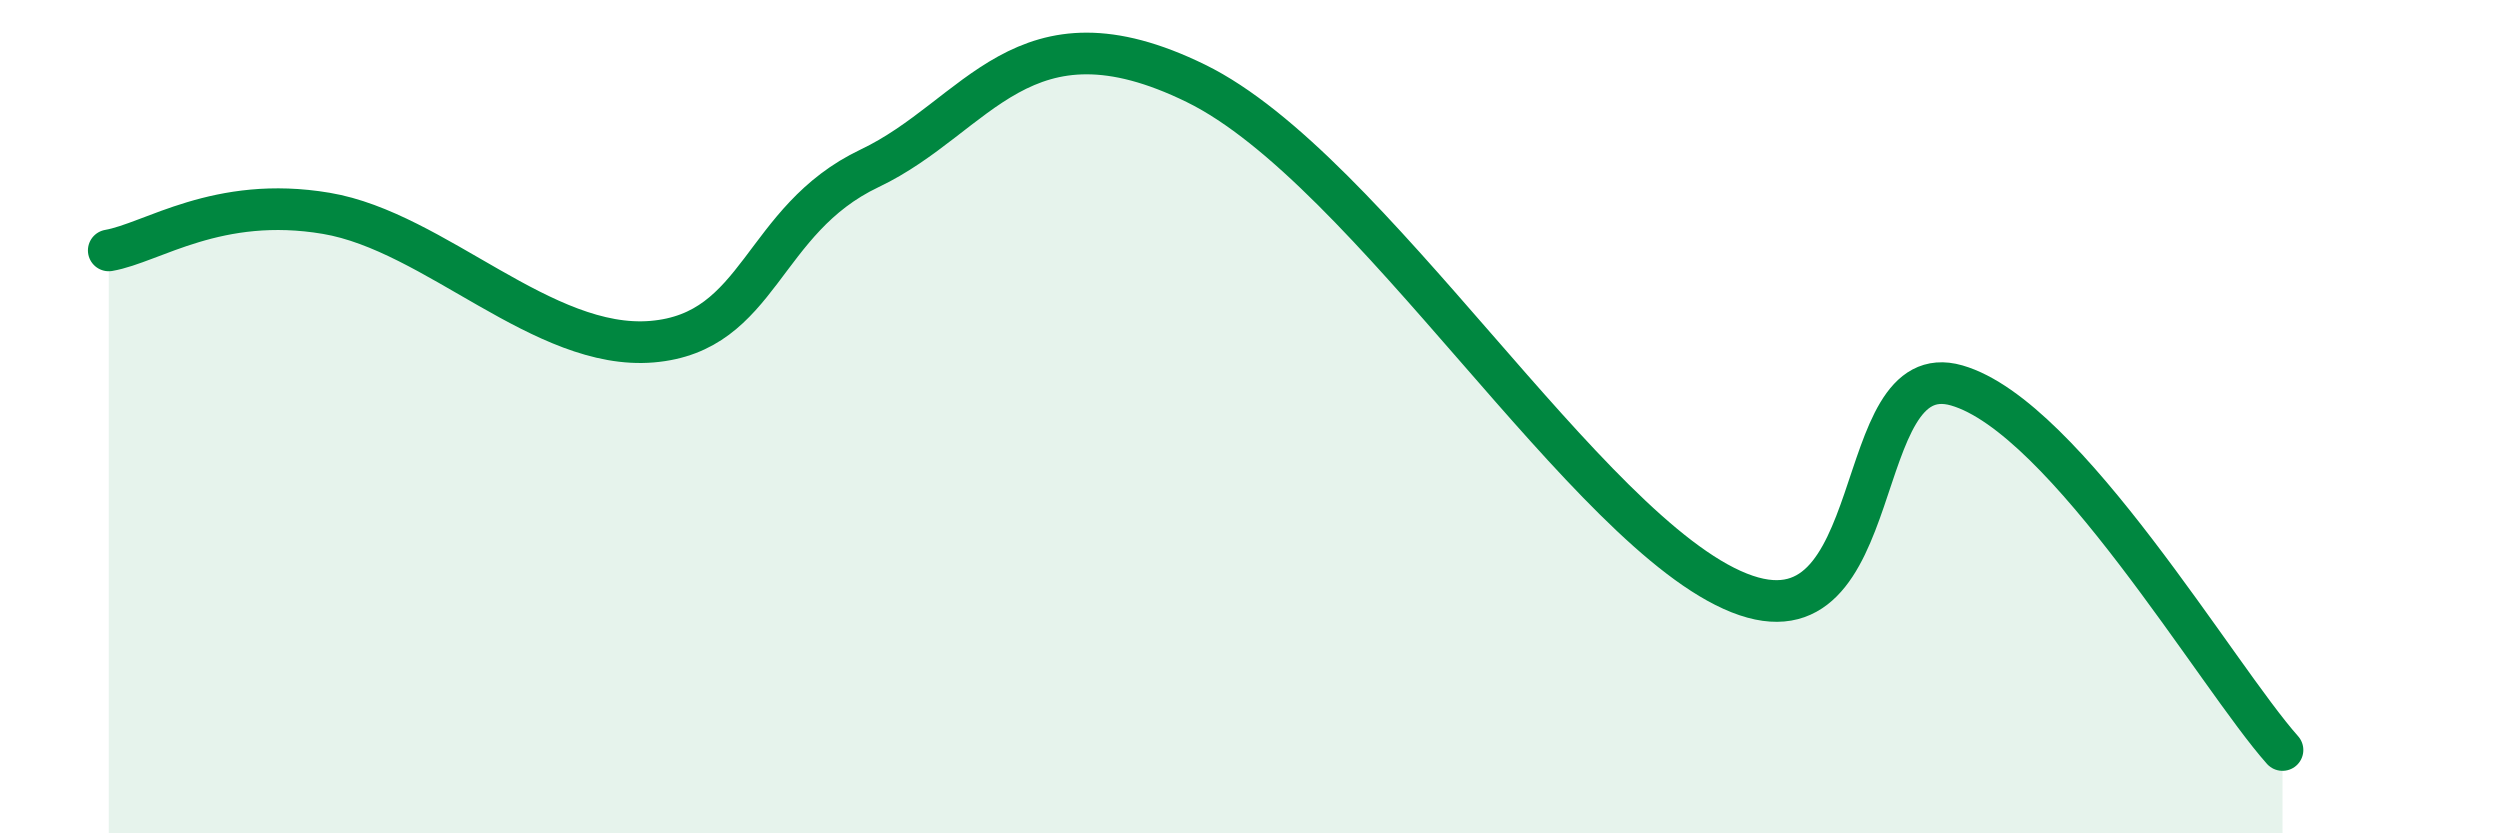 
    <svg width="60" height="20" viewBox="0 0 60 20" xmlns="http://www.w3.org/2000/svg">
      <path
        d="M 2.61,6.01 C 3.65,5.83 5.22,4.68 7.83,5.12 C 10.44,5.56 13.04,8.42 15.65,8.2 C 18.26,7.98 18.26,5.28 20.87,4.04 C 23.48,2.8 24.53,-0.04 28.7,2 C 32.87,4.04 38.09,12.78 41.74,14.23 C 45.39,15.68 44.35,8.5 46.96,9.25 C 49.57,10 53.22,16.25 54.78,18L54.78 20L2.61 20Z"
        fill="#008740"
        opacity="0.1"
        stroke-linecap="round"
        stroke-linejoin="round"
      />
      <path
        d="M 2.61,6.01 C 3.65,5.83 5.22,4.68 7.83,5.12 C 10.44,5.56 13.04,8.42 15.65,8.2 C 18.26,7.98 18.26,5.28 20.87,4.04 C 23.48,2.8 24.53,-0.04 28.7,2 C 32.87,4.04 38.09,12.78 41.74,14.23 C 45.39,15.68 44.35,8.5 46.96,9.25 C 49.57,10 53.22,16.25 54.78,18"
        stroke="#008740"
        stroke-width="1"
        fill="none"
        stroke-linecap="round"
        stroke-linejoin="round"
      />
    </svg>
  